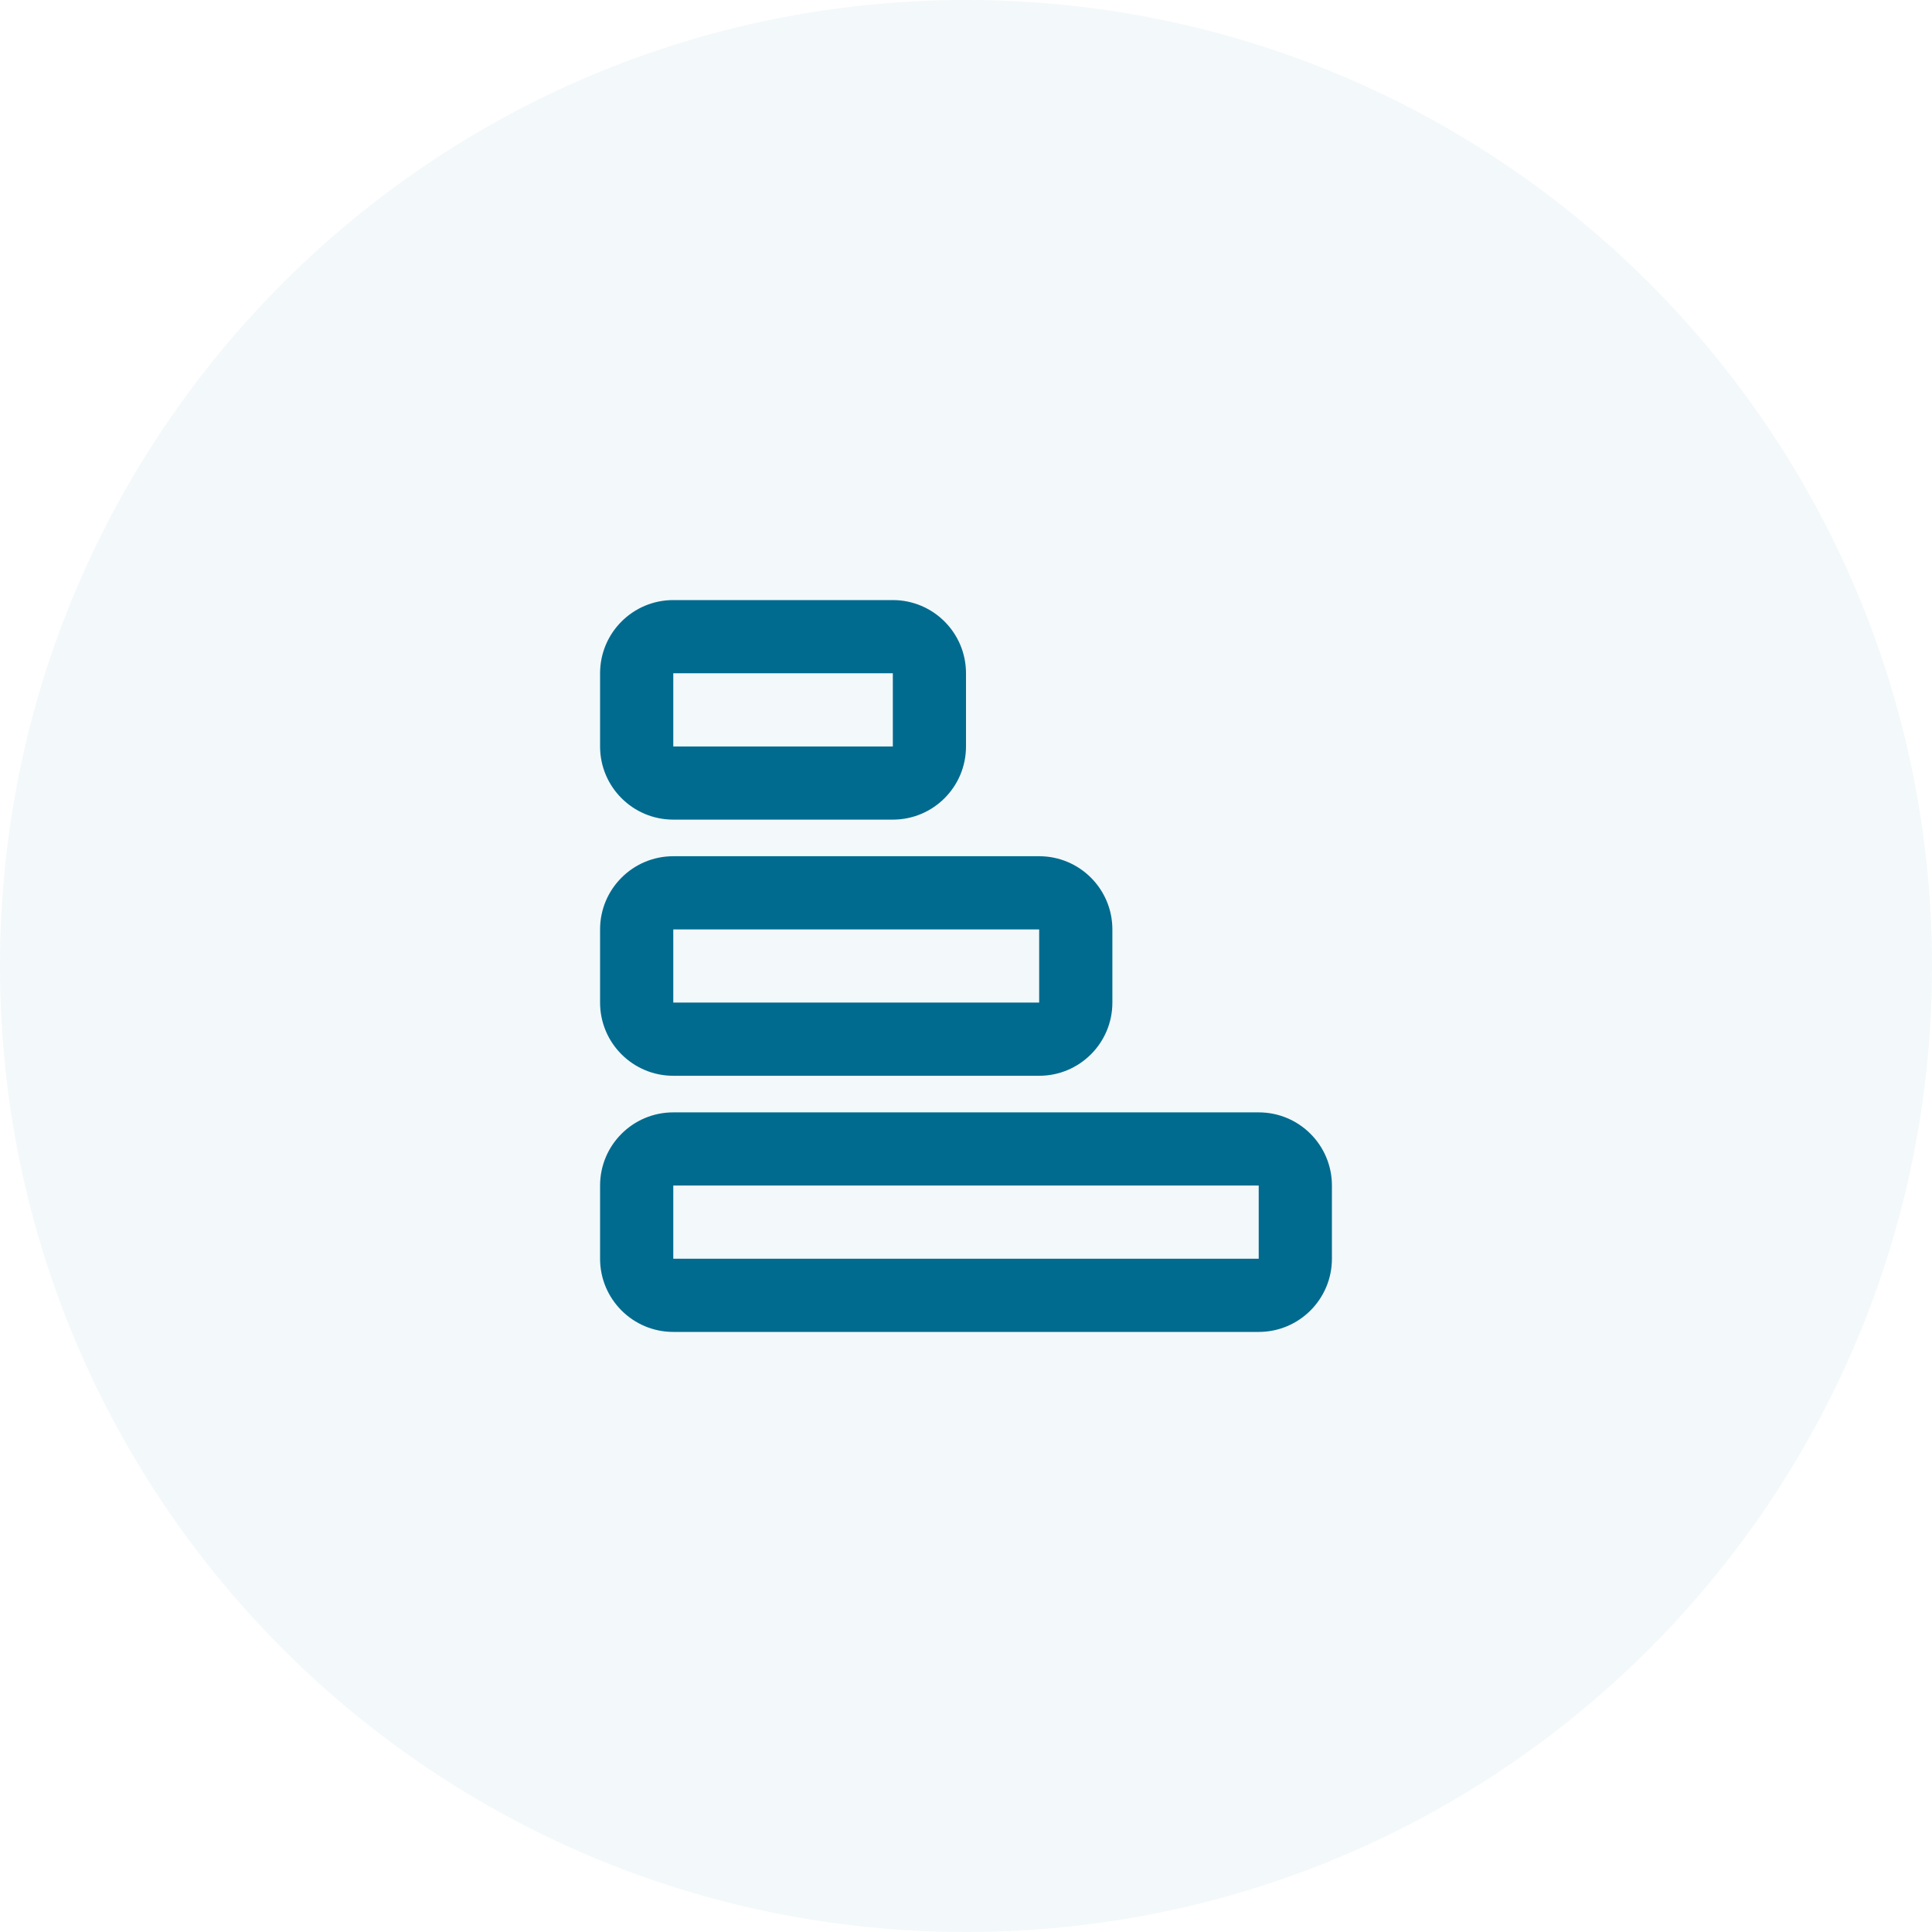 <svg width="55" height="55" viewBox="0 0 55 55" fill="none" xmlns="http://www.w3.org/2000/svg">
<path fill-rule="evenodd" clip-rule="evenodd" d="M27.5 55C42.688 55 55 42.688 55 27.5C55 12.312 42.688 0 27.5 0C12.312 0 0 12.312 0 27.5C0 42.688 12.312 55 27.5 55Z" fill="#006B8F" fill-opacity="0.05"/>
<path fill-rule="evenodd" clip-rule="evenodd" d="M37.917 33.75C37.917 32.599 36.984 31.667 35.833 31.667L19.167 31.667C18.016 31.667 17.083 32.599 17.083 33.75L17.083 35.833C17.083 36.984 18.016 37.917 19.167 37.917L35.833 37.917C36.984 37.917 37.917 36.984 37.917 35.833L37.917 33.75ZM35.833 33.75L35.833 35.833L19.167 35.833L19.167 33.75L35.833 33.75ZM29.583 24.375C30.734 24.375 31.667 25.308 31.667 26.458L31.667 28.542C31.667 29.692 30.734 30.625 29.583 30.625L19.167 30.625C18.016 30.625 17.083 29.692 17.083 28.542L17.083 26.458C17.083 25.308 18.016 24.375 19.167 24.375L29.583 24.375ZM29.583 28.542L29.583 26.458L19.167 26.458L19.167 28.542L29.583 28.542ZM25.417 17.083C26.567 17.083 27.5 18.016 27.5 19.167L27.5 21.25C27.5 22.401 26.567 23.333 25.417 23.333L19.167 23.333C18.016 23.333 17.083 22.401 17.083 21.25L17.083 19.167C17.083 18.016 18.016 17.083 19.167 17.083L25.417 17.083ZM25.417 21.25L25.417 19.167L19.167 19.167L19.167 21.25L25.417 21.25Z" fill="#006B8F"/>
</svg>
